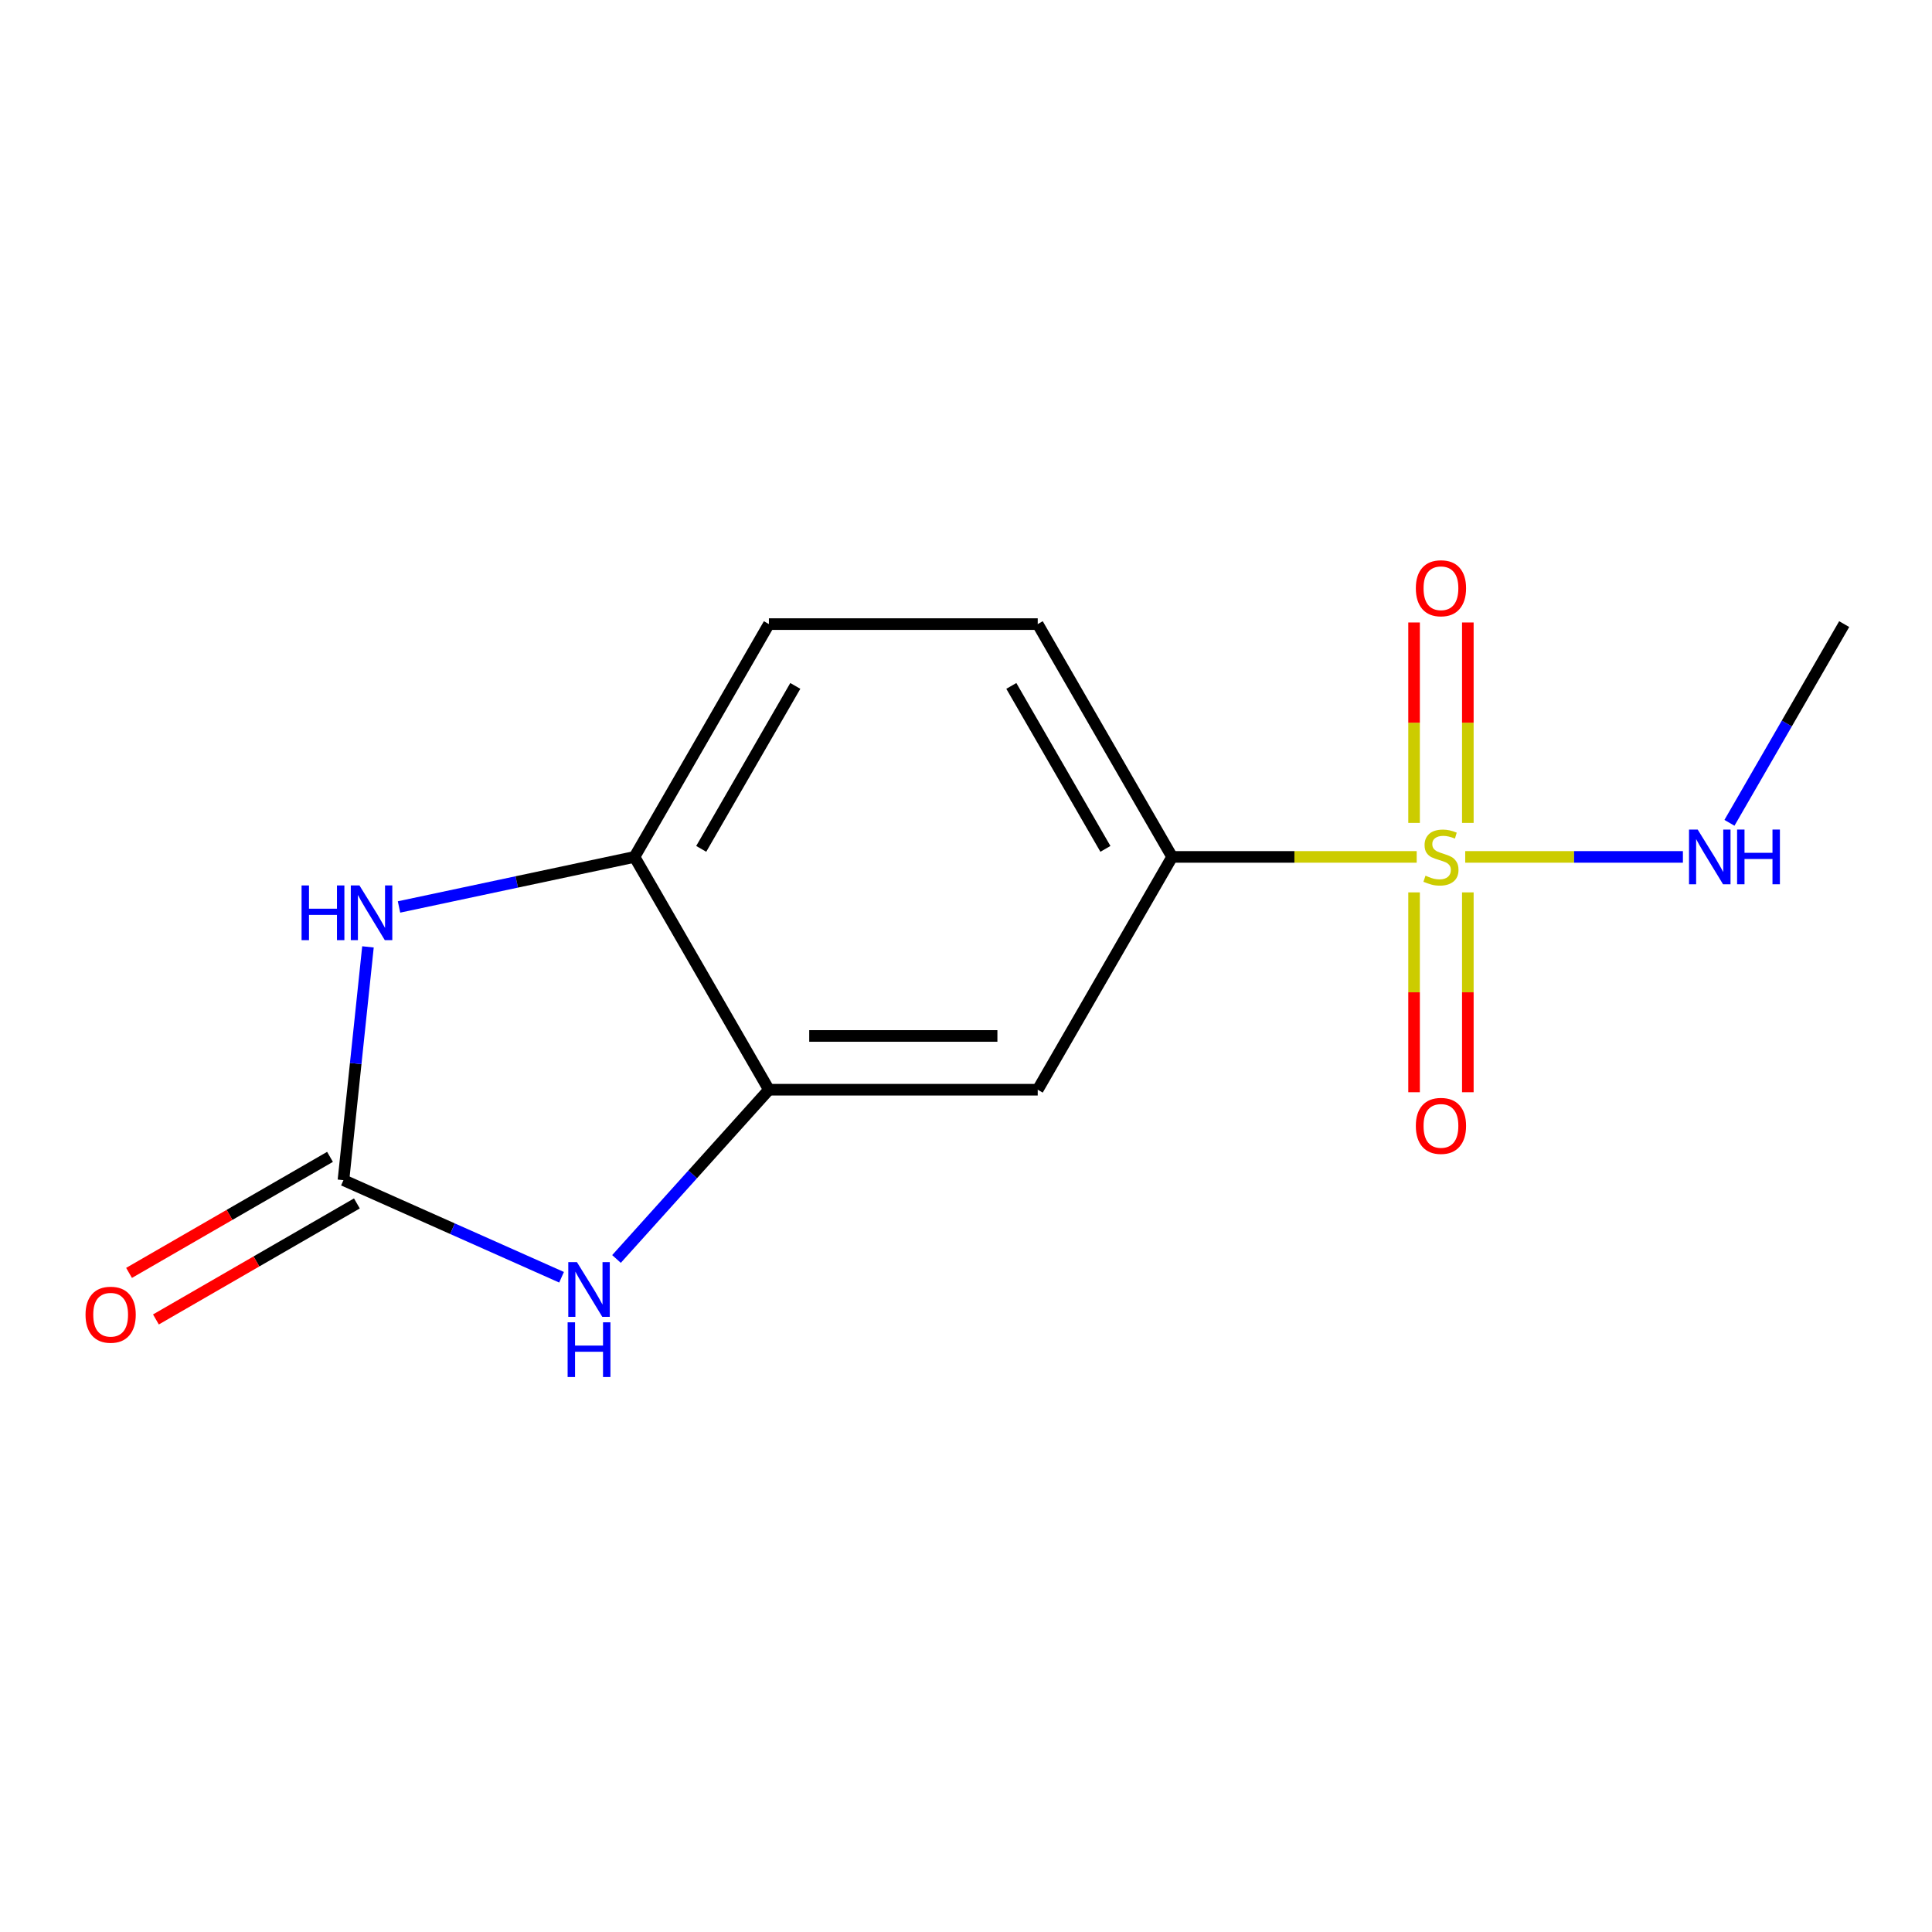 <?xml version='1.0' encoding='iso-8859-1'?>
<svg version='1.1' baseProfile='full'
              xmlns='http://www.w3.org/2000/svg'
                      xmlns:rdkit='http://www.rdkit.org/xml'
                      xmlns:xlink='http://www.w3.org/1999/xlink'
                  xml:space='preserve'
width='1000px' height='1000px' viewBox='0 0 1000 1000'>
<!-- END OF HEADER -->
<rect style='opacity:1.0;fill:#FFFFFF;stroke:none' width='1000' height='1000' x='0' y='0'> </rect>
<path class='bond-4' d='M 733.276,443.535 L 669.985,443.535' style='fill:none;fill-rule:evenodd;stroke:#CCCC00;stroke-width:6px;stroke-linecap:butt;stroke-linejoin:miter;stroke-opacity:1' />
<path class='bond-4' d='M 669.985,443.535 L 606.695,443.535' style='fill:none;fill-rule:evenodd;stroke:#000000;stroke-width:6px;stroke-linecap:butt;stroke-linejoin:miter;stroke-opacity:1' />
<path class='bond-7' d='M 731.921,461.894 L 731.921,513.615' style='fill:none;fill-rule:evenodd;stroke:#CCCC00;stroke-width:6px;stroke-linecap:butt;stroke-linejoin:miter;stroke-opacity:1' />
<path class='bond-7' d='M 731.921,513.615 L 731.921,565.336' style='fill:none;fill-rule:evenodd;stroke:#FF0000;stroke-width:6px;stroke-linecap:butt;stroke-linejoin:miter;stroke-opacity:1' />
<path class='bond-7' d='M 759.749,461.894 L 759.749,513.615' style='fill:none;fill-rule:evenodd;stroke:#CCCC00;stroke-width:6px;stroke-linecap:butt;stroke-linejoin:miter;stroke-opacity:1' />
<path class='bond-7' d='M 759.749,513.615 L 759.749,565.336' style='fill:none;fill-rule:evenodd;stroke:#FF0000;stroke-width:6px;stroke-linecap:butt;stroke-linejoin:miter;stroke-opacity:1' />
<path class='bond-8' d='M 759.749,425.936 L 759.749,374.065' style='fill:none;fill-rule:evenodd;stroke:#CCCC00;stroke-width:6px;stroke-linecap:butt;stroke-linejoin:miter;stroke-opacity:1' />
<path class='bond-8' d='M 759.749,374.065 L 759.749,322.193' style='fill:none;fill-rule:evenodd;stroke:#FF0000;stroke-width:6px;stroke-linecap:butt;stroke-linejoin:miter;stroke-opacity:1' />
<path class='bond-8' d='M 731.921,425.936 L 731.921,374.065' style='fill:none;fill-rule:evenodd;stroke:#CCCC00;stroke-width:6px;stroke-linecap:butt;stroke-linejoin:miter;stroke-opacity:1' />
<path class='bond-8' d='M 731.921,374.065 L 731.921,322.193' style='fill:none;fill-rule:evenodd;stroke:#FF0000;stroke-width:6px;stroke-linecap:butt;stroke-linejoin:miter;stroke-opacity:1' />
<path class='bond-9' d='M 758.393,443.535 L 814.732,443.535' style='fill:none;fill-rule:evenodd;stroke:#CCCC00;stroke-width:6px;stroke-linecap:butt;stroke-linejoin:miter;stroke-opacity:1' />
<path class='bond-9' d='M 814.732,443.535 L 871.071,443.535' style='fill:none;fill-rule:evenodd;stroke:#0000FF;stroke-width:6px;stroke-linecap:butt;stroke-linejoin:miter;stroke-opacity:1' />
<path class='bond-0' d='M 177.77,610.842 L 234.216,635.974' style='fill:none;fill-rule:evenodd;stroke:#000000;stroke-width:6px;stroke-linecap:butt;stroke-linejoin:miter;stroke-opacity:1' />
<path class='bond-0' d='M 234.216,635.974 L 290.662,661.105' style='fill:none;fill-rule:evenodd;stroke:#0000FF;stroke-width:6px;stroke-linecap:butt;stroke-linejoin:miter;stroke-opacity:1' />
<path class='bond-10' d='M 170.813,598.792 L 118.803,628.82' style='fill:none;fill-rule:evenodd;stroke:#000000;stroke-width:6px;stroke-linecap:butt;stroke-linejoin:miter;stroke-opacity:1' />
<path class='bond-10' d='M 118.803,628.82 L 66.792,658.848' style='fill:none;fill-rule:evenodd;stroke:#FF0000;stroke-width:6px;stroke-linecap:butt;stroke-linejoin:miter;stroke-opacity:1' />
<path class='bond-10' d='M 184.727,622.892 L 132.717,652.92' style='fill:none;fill-rule:evenodd;stroke:#000000;stroke-width:6px;stroke-linecap:butt;stroke-linejoin:miter;stroke-opacity:1' />
<path class='bond-10' d='M 132.717,652.92 L 80.706,682.948' style='fill:none;fill-rule:evenodd;stroke:#FF0000;stroke-width:6px;stroke-linecap:butt;stroke-linejoin:miter;stroke-opacity:1' />
<path class='bond-15' d='M 177.77,610.842 L 184.115,550.472' style='fill:none;fill-rule:evenodd;stroke:#000000;stroke-width:6px;stroke-linecap:butt;stroke-linejoin:miter;stroke-opacity:1' />
<path class='bond-15' d='M 184.115,550.472 L 190.46,490.102' style='fill:none;fill-rule:evenodd;stroke:#0000FF;stroke-width:6px;stroke-linecap:butt;stroke-linejoin:miter;stroke-opacity:1' />
<path class='bond-1' d='M 319.099,651.644 L 358.542,607.839' style='fill:none;fill-rule:evenodd;stroke:#0000FF;stroke-width:6px;stroke-linecap:butt;stroke-linejoin:miter;stroke-opacity:1' />
<path class='bond-1' d='M 358.542,607.839 L 397.984,564.034' style='fill:none;fill-rule:evenodd;stroke:#000000;stroke-width:6px;stroke-linecap:butt;stroke-linejoin:miter;stroke-opacity:1' />
<path class='bond-2' d='M 206.532,469.442 L 267.473,456.488' style='fill:none;fill-rule:evenodd;stroke:#0000FF;stroke-width:6px;stroke-linecap:butt;stroke-linejoin:miter;stroke-opacity:1' />
<path class='bond-2' d='M 267.473,456.488 L 328.414,443.535' style='fill:none;fill-rule:evenodd;stroke:#000000;stroke-width:6px;stroke-linecap:butt;stroke-linejoin:miter;stroke-opacity:1' />
<path class='bond-3' d='M 397.984,564.034 L 537.124,564.034' style='fill:none;fill-rule:evenodd;stroke:#000000;stroke-width:6px;stroke-linecap:butt;stroke-linejoin:miter;stroke-opacity:1' />
<path class='bond-3' d='M 418.855,536.206 L 516.253,536.206' style='fill:none;fill-rule:evenodd;stroke:#000000;stroke-width:6px;stroke-linecap:butt;stroke-linejoin:miter;stroke-opacity:1' />
<path class='bond-14' d='M 397.984,564.034 L 328.414,443.535' style='fill:none;fill-rule:evenodd;stroke:#000000;stroke-width:6px;stroke-linecap:butt;stroke-linejoin:miter;stroke-opacity:1' />
<path class='bond-6' d='M 606.695,443.535 L 537.124,564.034' style='fill:none;fill-rule:evenodd;stroke:#000000;stroke-width:6px;stroke-linecap:butt;stroke-linejoin:miter;stroke-opacity:1' />
<path class='bond-11' d='M 606.695,443.535 L 537.124,323.036' style='fill:none;fill-rule:evenodd;stroke:#000000;stroke-width:6px;stroke-linecap:butt;stroke-linejoin:miter;stroke-opacity:1' />
<path class='bond-11' d='M 572.159,439.374 L 523.46,355.025' style='fill:none;fill-rule:evenodd;stroke:#000000;stroke-width:6px;stroke-linecap:butt;stroke-linejoin:miter;stroke-opacity:1' />
<path class='bond-5' d='M 328.414,443.535 L 397.984,323.036' style='fill:none;fill-rule:evenodd;stroke:#000000;stroke-width:6px;stroke-linecap:butt;stroke-linejoin:miter;stroke-opacity:1' />
<path class='bond-5' d='M 362.949,439.374 L 411.648,355.025' style='fill:none;fill-rule:evenodd;stroke:#000000;stroke-width:6px;stroke-linecap:butt;stroke-linejoin:miter;stroke-opacity:1' />
<path class='bond-13' d='M 895.159,425.896 L 924.852,374.466' style='fill:none;fill-rule:evenodd;stroke:#0000FF;stroke-width:6px;stroke-linecap:butt;stroke-linejoin:miter;stroke-opacity:1' />
<path class='bond-13' d='M 924.852,374.466 L 954.545,323.036' style='fill:none;fill-rule:evenodd;stroke:#000000;stroke-width:6px;stroke-linecap:butt;stroke-linejoin:miter;stroke-opacity:1' />
<path class='bond-12' d='M 537.124,323.036 L 397.984,323.036' style='fill:none;fill-rule:evenodd;stroke:#000000;stroke-width:6px;stroke-linecap:butt;stroke-linejoin:miter;stroke-opacity:1' />
<path  class='atom-0' d='M 737.835 453.255
Q 738.155 453.375, 739.475 453.935
Q 740.795 454.495, 742.235 454.855
Q 743.715 455.175, 745.155 455.175
Q 747.835 455.175, 749.395 453.895
Q 750.955 452.575, 750.955 450.295
Q 750.955 448.735, 750.155 447.775
Q 749.395 446.815, 748.195 446.295
Q 746.995 445.775, 744.995 445.175
Q 742.475 444.415, 740.955 443.695
Q 739.475 442.975, 738.395 441.455
Q 737.355 439.935, 737.355 437.375
Q 737.355 433.815, 739.755 431.615
Q 742.195 429.415, 746.995 429.415
Q 750.275 429.415, 753.995 430.975
L 753.075 434.055
Q 749.675 432.655, 747.115 432.655
Q 744.355 432.655, 742.835 433.815
Q 741.315 434.935, 741.355 436.895
Q 741.355 438.415, 742.115 439.335
Q 742.915 440.255, 744.035 440.775
Q 745.195 441.295, 747.115 441.895
Q 749.675 442.695, 751.195 443.495
Q 752.715 444.295, 753.795 445.935
Q 754.915 447.535, 754.915 450.295
Q 754.915 454.215, 752.275 456.335
Q 749.675 458.415, 745.315 458.415
Q 742.795 458.415, 740.875 457.855
Q 738.995 457.335, 736.755 456.415
L 737.835 453.255
' fill='#CCCC00'/>
<path  class='atom-2' d='M 298.621 653.276
L 307.901 668.276
Q 308.821 669.756, 310.301 672.436
Q 311.781 675.116, 311.861 675.276
L 311.861 653.276
L 315.621 653.276
L 315.621 681.596
L 311.741 681.596
L 301.781 665.196
Q 300.621 663.276, 299.381 661.076
Q 298.181 658.876, 297.821 658.196
L 297.821 681.596
L 294.141 681.596
L 294.141 653.276
L 298.621 653.276
' fill='#0000FF'/>
<path  class='atom-2' d='M 293.801 684.428
L 297.641 684.428
L 297.641 696.468
L 312.121 696.468
L 312.121 684.428
L 315.961 684.428
L 315.961 712.748
L 312.121 712.748
L 312.121 699.668
L 297.641 699.668
L 297.641 712.748
L 293.801 712.748
L 293.801 684.428
' fill='#0000FF'/>
<path  class='atom-3' d='M 156.094 458.304
L 159.934 458.304
L 159.934 470.344
L 174.414 470.344
L 174.414 458.304
L 178.254 458.304
L 178.254 486.624
L 174.414 486.624
L 174.414 473.544
L 159.934 473.544
L 159.934 486.624
L 156.094 486.624
L 156.094 458.304
' fill='#0000FF'/>
<path  class='atom-3' d='M 186.054 458.304
L 195.334 473.304
Q 196.254 474.784, 197.734 477.464
Q 199.214 480.144, 199.294 480.304
L 199.294 458.304
L 203.054 458.304
L 203.054 486.624
L 199.174 486.624
L 189.214 470.224
Q 188.054 468.304, 186.814 466.104
Q 185.614 463.904, 185.254 463.224
L 185.254 486.624
L 181.574 486.624
L 181.574 458.304
L 186.054 458.304
' fill='#0000FF'/>
<path  class='atom-8' d='M 732.835 582.755
Q 732.835 575.955, 736.195 572.155
Q 739.555 568.355, 745.835 568.355
Q 752.115 568.355, 755.475 572.155
Q 758.835 575.955, 758.835 582.755
Q 758.835 589.635, 755.435 593.555
Q 752.035 597.435, 745.835 597.435
Q 739.595 597.435, 736.195 593.555
Q 732.835 589.675, 732.835 582.755
M 745.835 594.235
Q 750.155 594.235, 752.475 591.355
Q 754.835 588.435, 754.835 582.755
Q 754.835 577.195, 752.475 574.395
Q 750.155 571.555, 745.835 571.555
Q 741.515 571.555, 739.155 574.355
Q 736.835 577.155, 736.835 582.755
Q 736.835 588.475, 739.155 591.355
Q 741.515 594.235, 745.835 594.235
' fill='#FF0000'/>
<path  class='atom-9' d='M 732.835 304.475
Q 732.835 297.675, 736.195 293.875
Q 739.555 290.075, 745.835 290.075
Q 752.115 290.075, 755.475 293.875
Q 758.835 297.675, 758.835 304.475
Q 758.835 311.355, 755.435 315.275
Q 752.035 319.155, 745.835 319.155
Q 739.595 319.155, 736.195 315.275
Q 732.835 311.395, 732.835 304.475
M 745.835 315.955
Q 750.155 315.955, 752.475 313.075
Q 754.835 310.155, 754.835 304.475
Q 754.835 298.915, 752.475 296.115
Q 750.155 293.275, 745.835 293.275
Q 741.515 293.275, 739.155 296.075
Q 736.835 298.875, 736.835 304.475
Q 736.835 310.195, 739.155 313.075
Q 741.515 315.955, 745.835 315.955
' fill='#FF0000'/>
<path  class='atom-10' d='M 878.715 429.375
L 887.995 444.375
Q 888.915 445.855, 890.395 448.535
Q 891.875 451.215, 891.955 451.375
L 891.955 429.375
L 895.715 429.375
L 895.715 457.695
L 891.835 457.695
L 881.875 441.295
Q 880.715 439.375, 879.475 437.175
Q 878.275 434.975, 877.915 434.295
L 877.915 457.695
L 874.235 457.695
L 874.235 429.375
L 878.715 429.375
' fill='#0000FF'/>
<path  class='atom-10' d='M 899.115 429.375
L 902.955 429.375
L 902.955 441.415
L 917.435 441.415
L 917.435 429.375
L 921.275 429.375
L 921.275 457.695
L 917.435 457.695
L 917.435 444.615
L 902.955 444.615
L 902.955 457.695
L 899.115 457.695
L 899.115 429.375
' fill='#0000FF'/>
<path  class='atom-11' d='M 44.271 680.492
Q 44.271 673.692, 47.631 669.892
Q 50.991 666.092, 57.271 666.092
Q 63.551 666.092, 66.911 669.892
Q 70.271 673.692, 70.271 680.492
Q 70.271 687.372, 66.871 691.292
Q 63.471 695.172, 57.271 695.172
Q 51.031 695.172, 47.631 691.292
Q 44.271 687.412, 44.271 680.492
M 57.271 691.972
Q 61.591 691.972, 63.911 689.092
Q 66.271 686.172, 66.271 680.492
Q 66.271 674.932, 63.911 672.132
Q 61.591 669.292, 57.271 669.292
Q 52.951 669.292, 50.591 672.092
Q 48.271 674.892, 48.271 680.492
Q 48.271 686.212, 50.591 689.092
Q 52.951 691.972, 57.271 691.972
' fill='#FF0000'/>
</svg>
